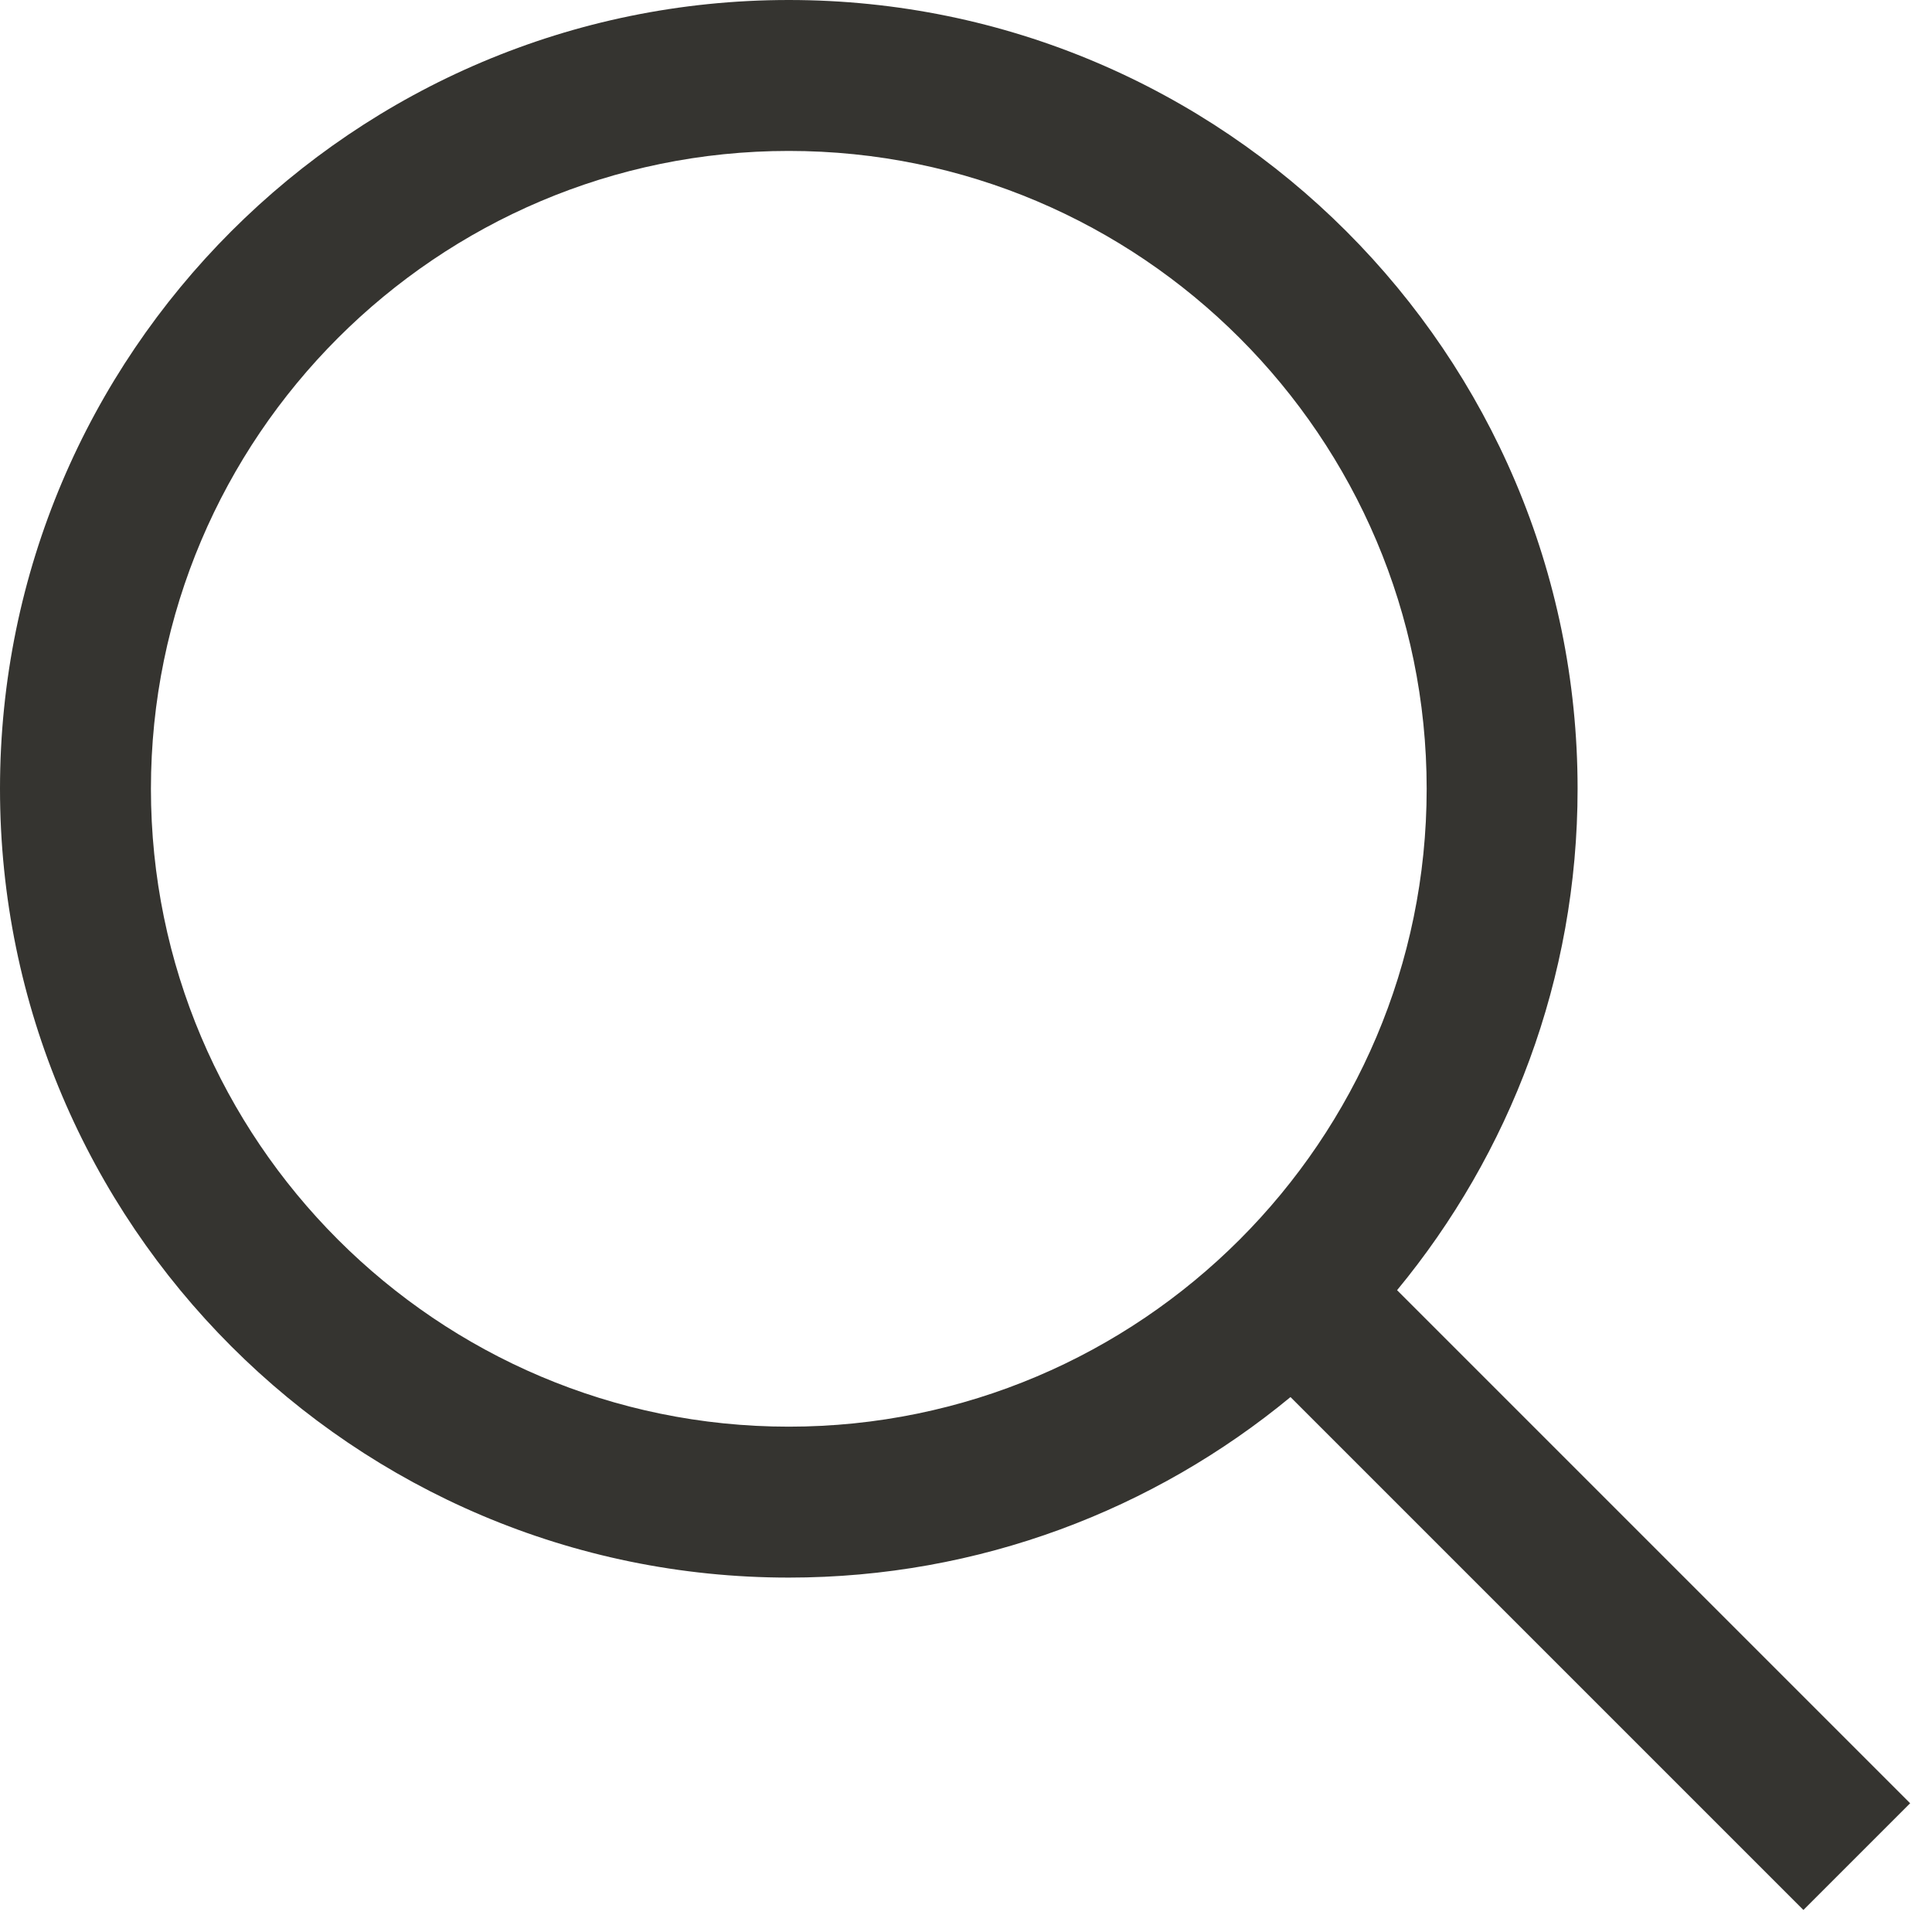 <svg width="25" height="25" viewBox="0 0 25 25" fill="none" xmlns="http://www.w3.org/2000/svg">
<path d="M24.715 23.332L18.078 16.695C19.535 14.93 20.414 12.668 20.414 10.207C20.414 4.578 15.836 0 10.207 0C4.578 0 0 4.578 0 10.207C0 15.836 4.578 20.414 10.207 20.414C12.672 20.414 14.934 19.535 16.699 18.078L23.336 24.715L24.719 23.332H24.715ZM10.207 18.461C5.656 18.461 1.953 14.758 1.953 10.207C1.953 5.656 5.656 1.953 10.207 1.953C14.758 1.953 18.461 5.656 18.461 10.207C18.461 14.758 14.758 18.461 10.207 18.461Z" fill="#353430"/>
</svg>
